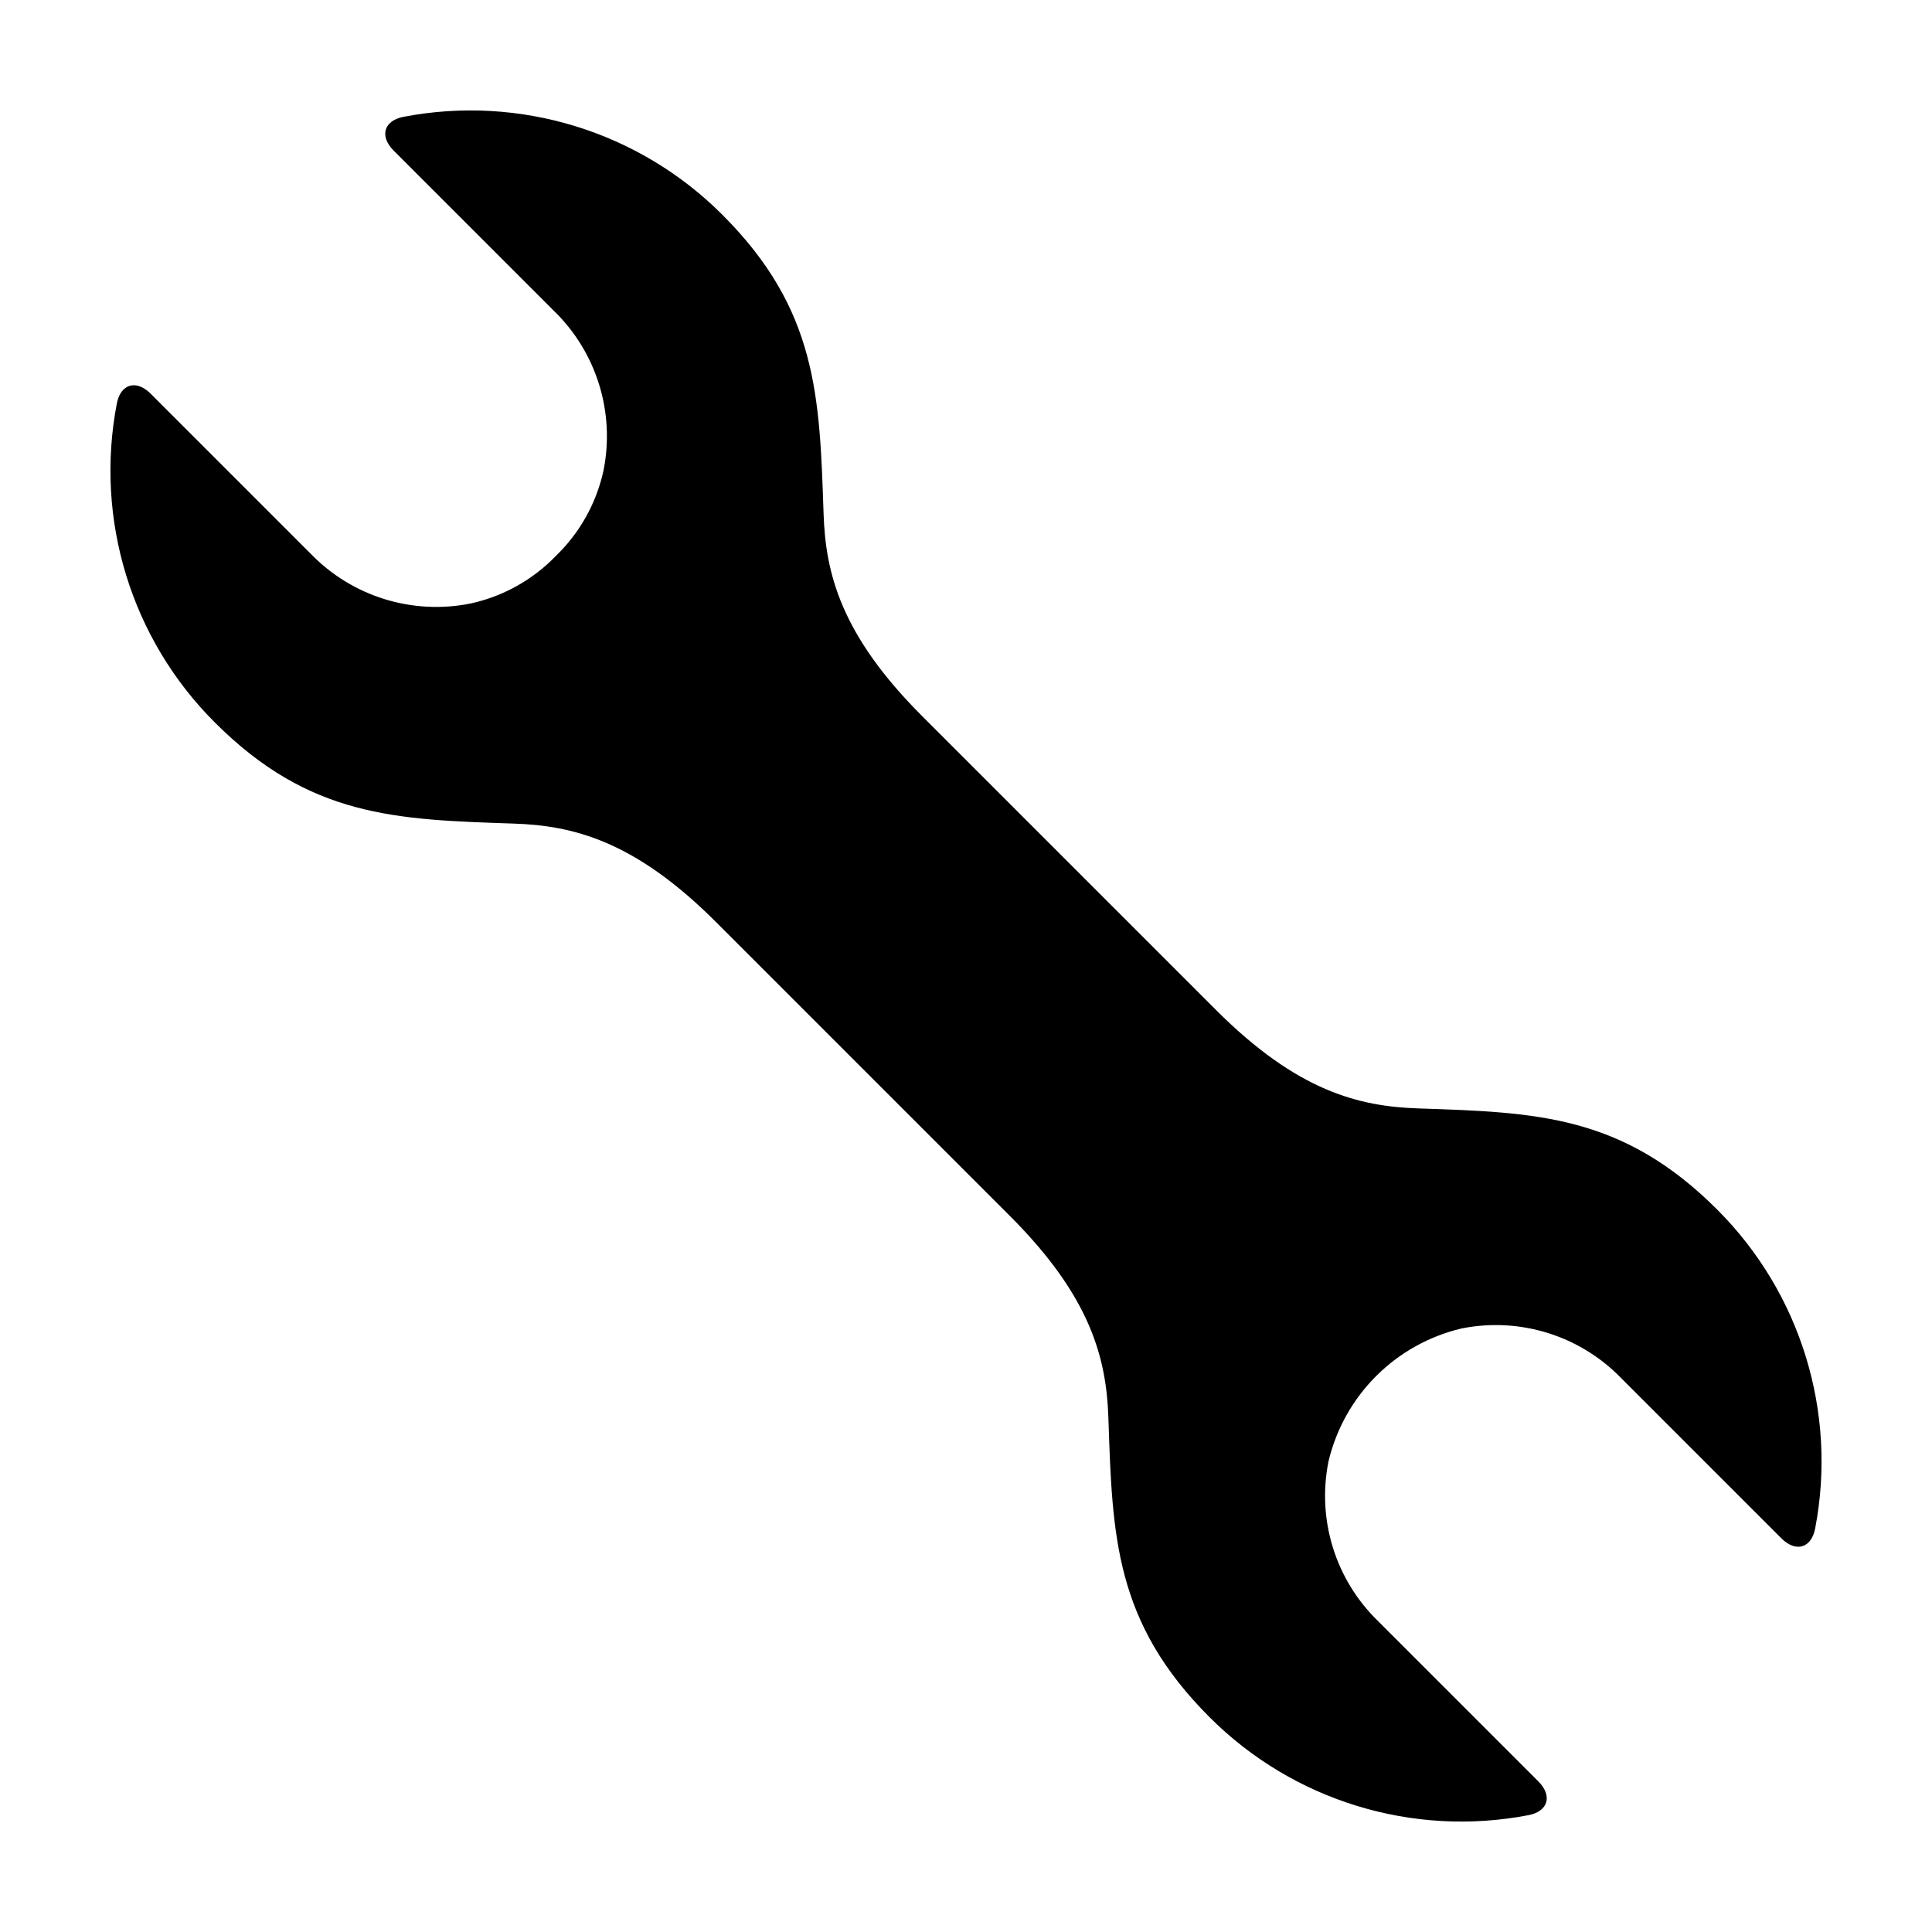 <?xml version="1.0" encoding="UTF-8"?>
<!-- Uploaded to: ICON Repo, www.svgrepo.com, Generator: ICON Repo Mixer Tools -->
<svg fill="#000000" width="800px" height="800px" version="1.1" viewBox="144 144 512 512" xmlns="http://www.w3.org/2000/svg">
 <path d="m519.89 437.74c-15.758-0.512-32.094-4.547-53.602-26.055l-77.977-77.977c-21.508-21.508-25.543-37.844-26.055-53.602-1.047-31.137-1.648-54.023-26.812-79.188-22.109-22.129-53.754-31.852-84.477-25.965-5.281 1.004-6.445 5.156-2.644 8.957l42.504 42.504c11.27 10.957 16.207 26.891 13.102 42.305-1.875 8.613-6.266 16.48-12.613 22.598-6.117 6.348-13.984 10.738-22.598 12.613-15.414 3.106-31.344-1.832-42.305-13.105l-42.5-42.5c-3.801-3.801-7.953-2.633-8.961 2.648v-0.004c-5.887 30.723 3.836 62.367 25.965 84.477 25.164 25.164 48.051 25.766 79.188 26.812 15.758 0.512 32.094 4.547 53.602 26.055l77.977 77.977c21.508 21.508 25.543 37.844 26.055 53.602 1.047 31.137 1.648 54.023 26.812 79.188 22.113 22.129 53.754 31.855 84.477 25.965 5.281-1.004 6.449-5.156 2.648-8.961l-42.504-42.5c-11.273-10.957-16.211-26.891-13.105-42.301 2.027-8.559 6.394-16.383 12.613-22.602s14.043-10.586 22.602-12.613c15.41-3.106 31.344 1.832 42.301 13.102l42.504 42.504c3.801 3.801 7.953 2.637 8.957-2.644 5.891-30.723-3.836-62.367-25.965-84.477-25.16-25.164-48.051-25.766-79.188-26.812z"/>
</svg>
